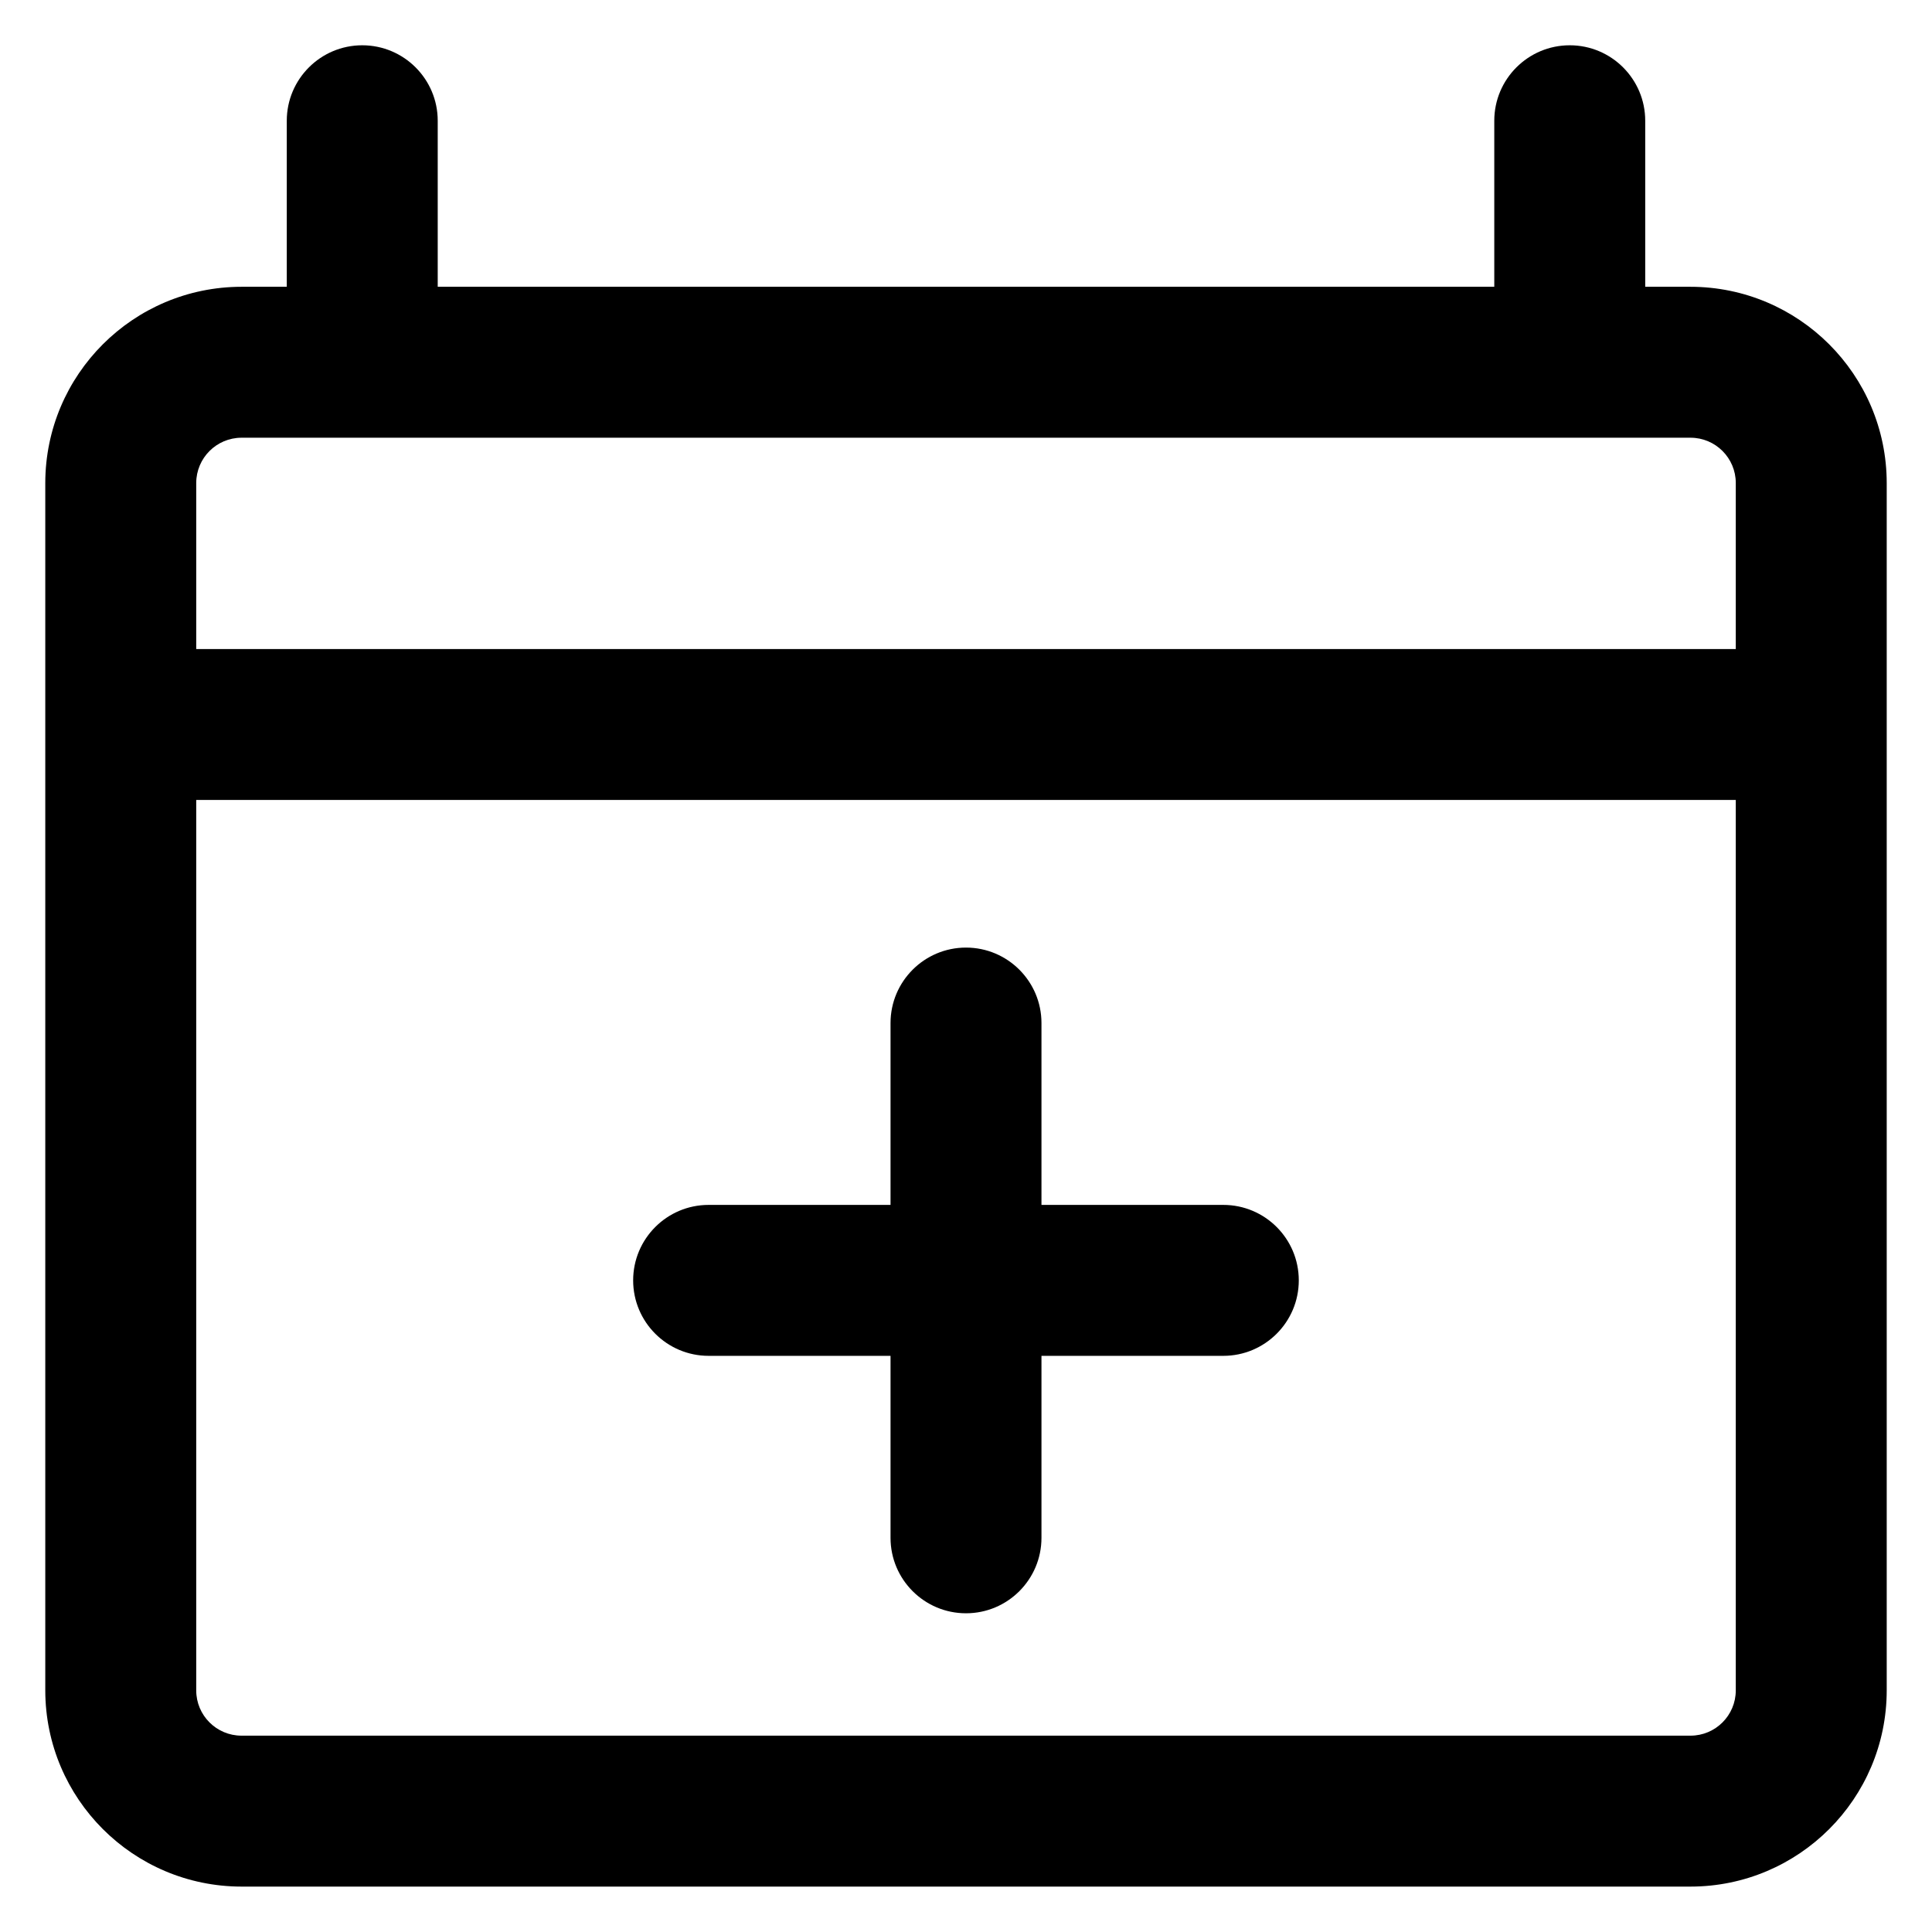 <?xml version="1.0" encoding="utf-8"?>
<!-- Uploaded to: SVG Repo, www.svgrepo.com, Generator: SVG Repo Mixer Tools -->
<svg fill="#000000" width="800px" height="800px" viewBox="0 0 32 32" version="1.1" xmlns="http://www.w3.org/2000/svg">
<title>calendar-plus</title>
<path d="M28 4.75h-0.75v-2.75c0-0.69-0.56-1.25-1.25-1.25s-1.25 0.56-1.25 1.25v0 2.75h-17.5v-2.75c0-0.69-0.56-1.25-1.25-1.25s-1.25 0.56-1.25 1.25v0 2.75h-0.75c-1.794 0.002-3.248 1.456-3.25 3.25v19.998c0.002 1.794 1.456 3.248 3.25 3.25h24c1.794-0.001 3.249-1.456 3.25-3.25v-19.998c-0.002-1.794-1.456-3.248-3.25-3.25h-0zM4 7.25h24c0.414 0 0.75 0.336 0.75 0.75v2.75h-25.5v-2.75c0.001-0.414 0.336-0.749 0.75-0.75h0zM28 28.748h-24c-0.414-0-0.75-0.336-0.75-0.75v-14.748h25.5v14.748c-0 0.414-0.336 0.75-0.75 0.75v0zM20.262 19.957h-3.012v-3.012c0-0.69-0.56-1.25-1.25-1.25s-1.25 0.56-1.25 1.25v0 3.012h-3.013c-0.69 0-1.25 0.56-1.25 1.25s0.56 1.25 1.25 1.25v0h3.013v3.014c0 0.69 0.56 1.25 1.25 1.25s1.25-0.56 1.25-1.25v0-3.014h3.012c0.69 0 1.25-0.56 1.25-1.25s-0.56-1.25-1.25-1.25v0z"></path>
</svg>